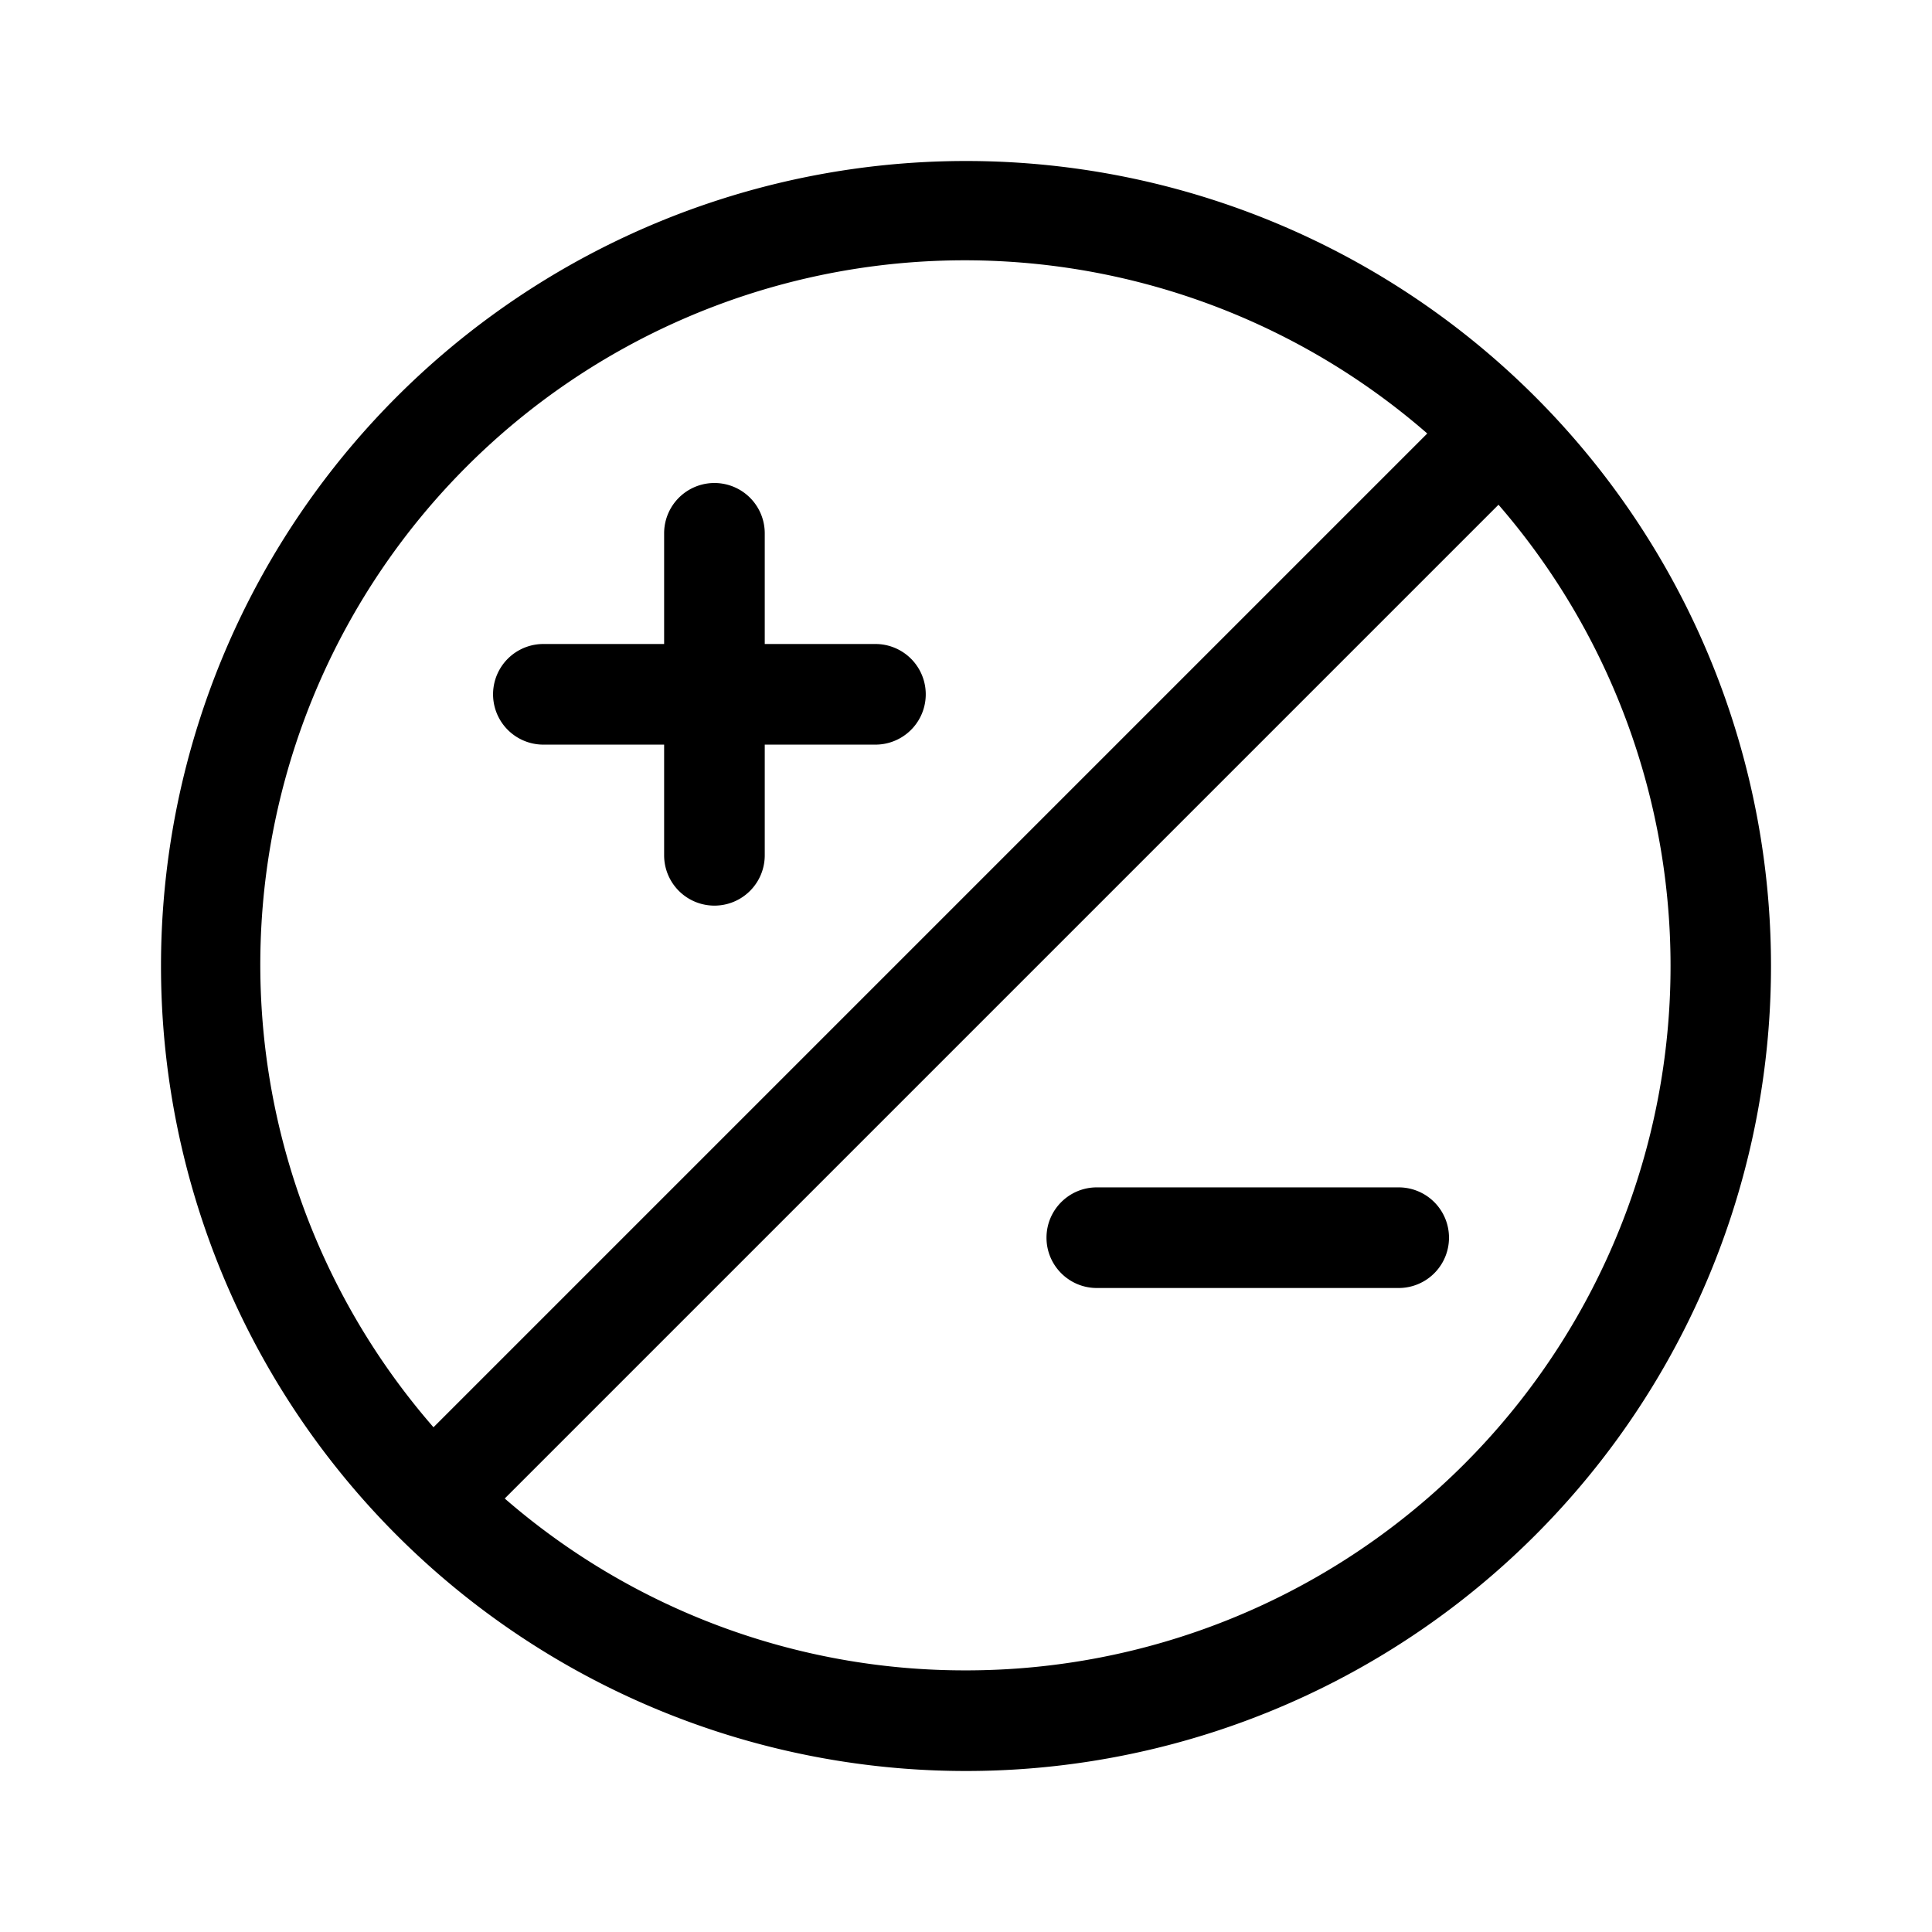 <svg width="48" height="48" viewBox="0 0 48 48" xmlns="http://www.w3.org/2000/svg"><path d="M26 30.75c0-.69.56-1.25 1.25-1.25h7.5a1.25 1.25 0 1 1 0 2.5h-7.5c-.69 0-1.25-.56-1.25-1.25Zm-7-17.5a1.25 1.25 0 0 0-2.5 0V16h-3a1.25 1.25 0 1 0 0 2.5h3v2.75a1.25 1.25 0 1 0 2.5 0V18.5h2.75a1.25 1.25 0 1 0 0-2.5H19v-2.75ZM24 44a20 20 0 1 1 0-40 20 20 0 0 1 0 40Zm0-2.5a17.5 17.5 0 0 0 13.23-28.96L12.54 37.23A17.43 17.43 0 0 0 24 41.5Zm-13.23-6.04 24.69-24.69a17.5 17.5 0 0 0-24.69 24.69Z"/></svg>
